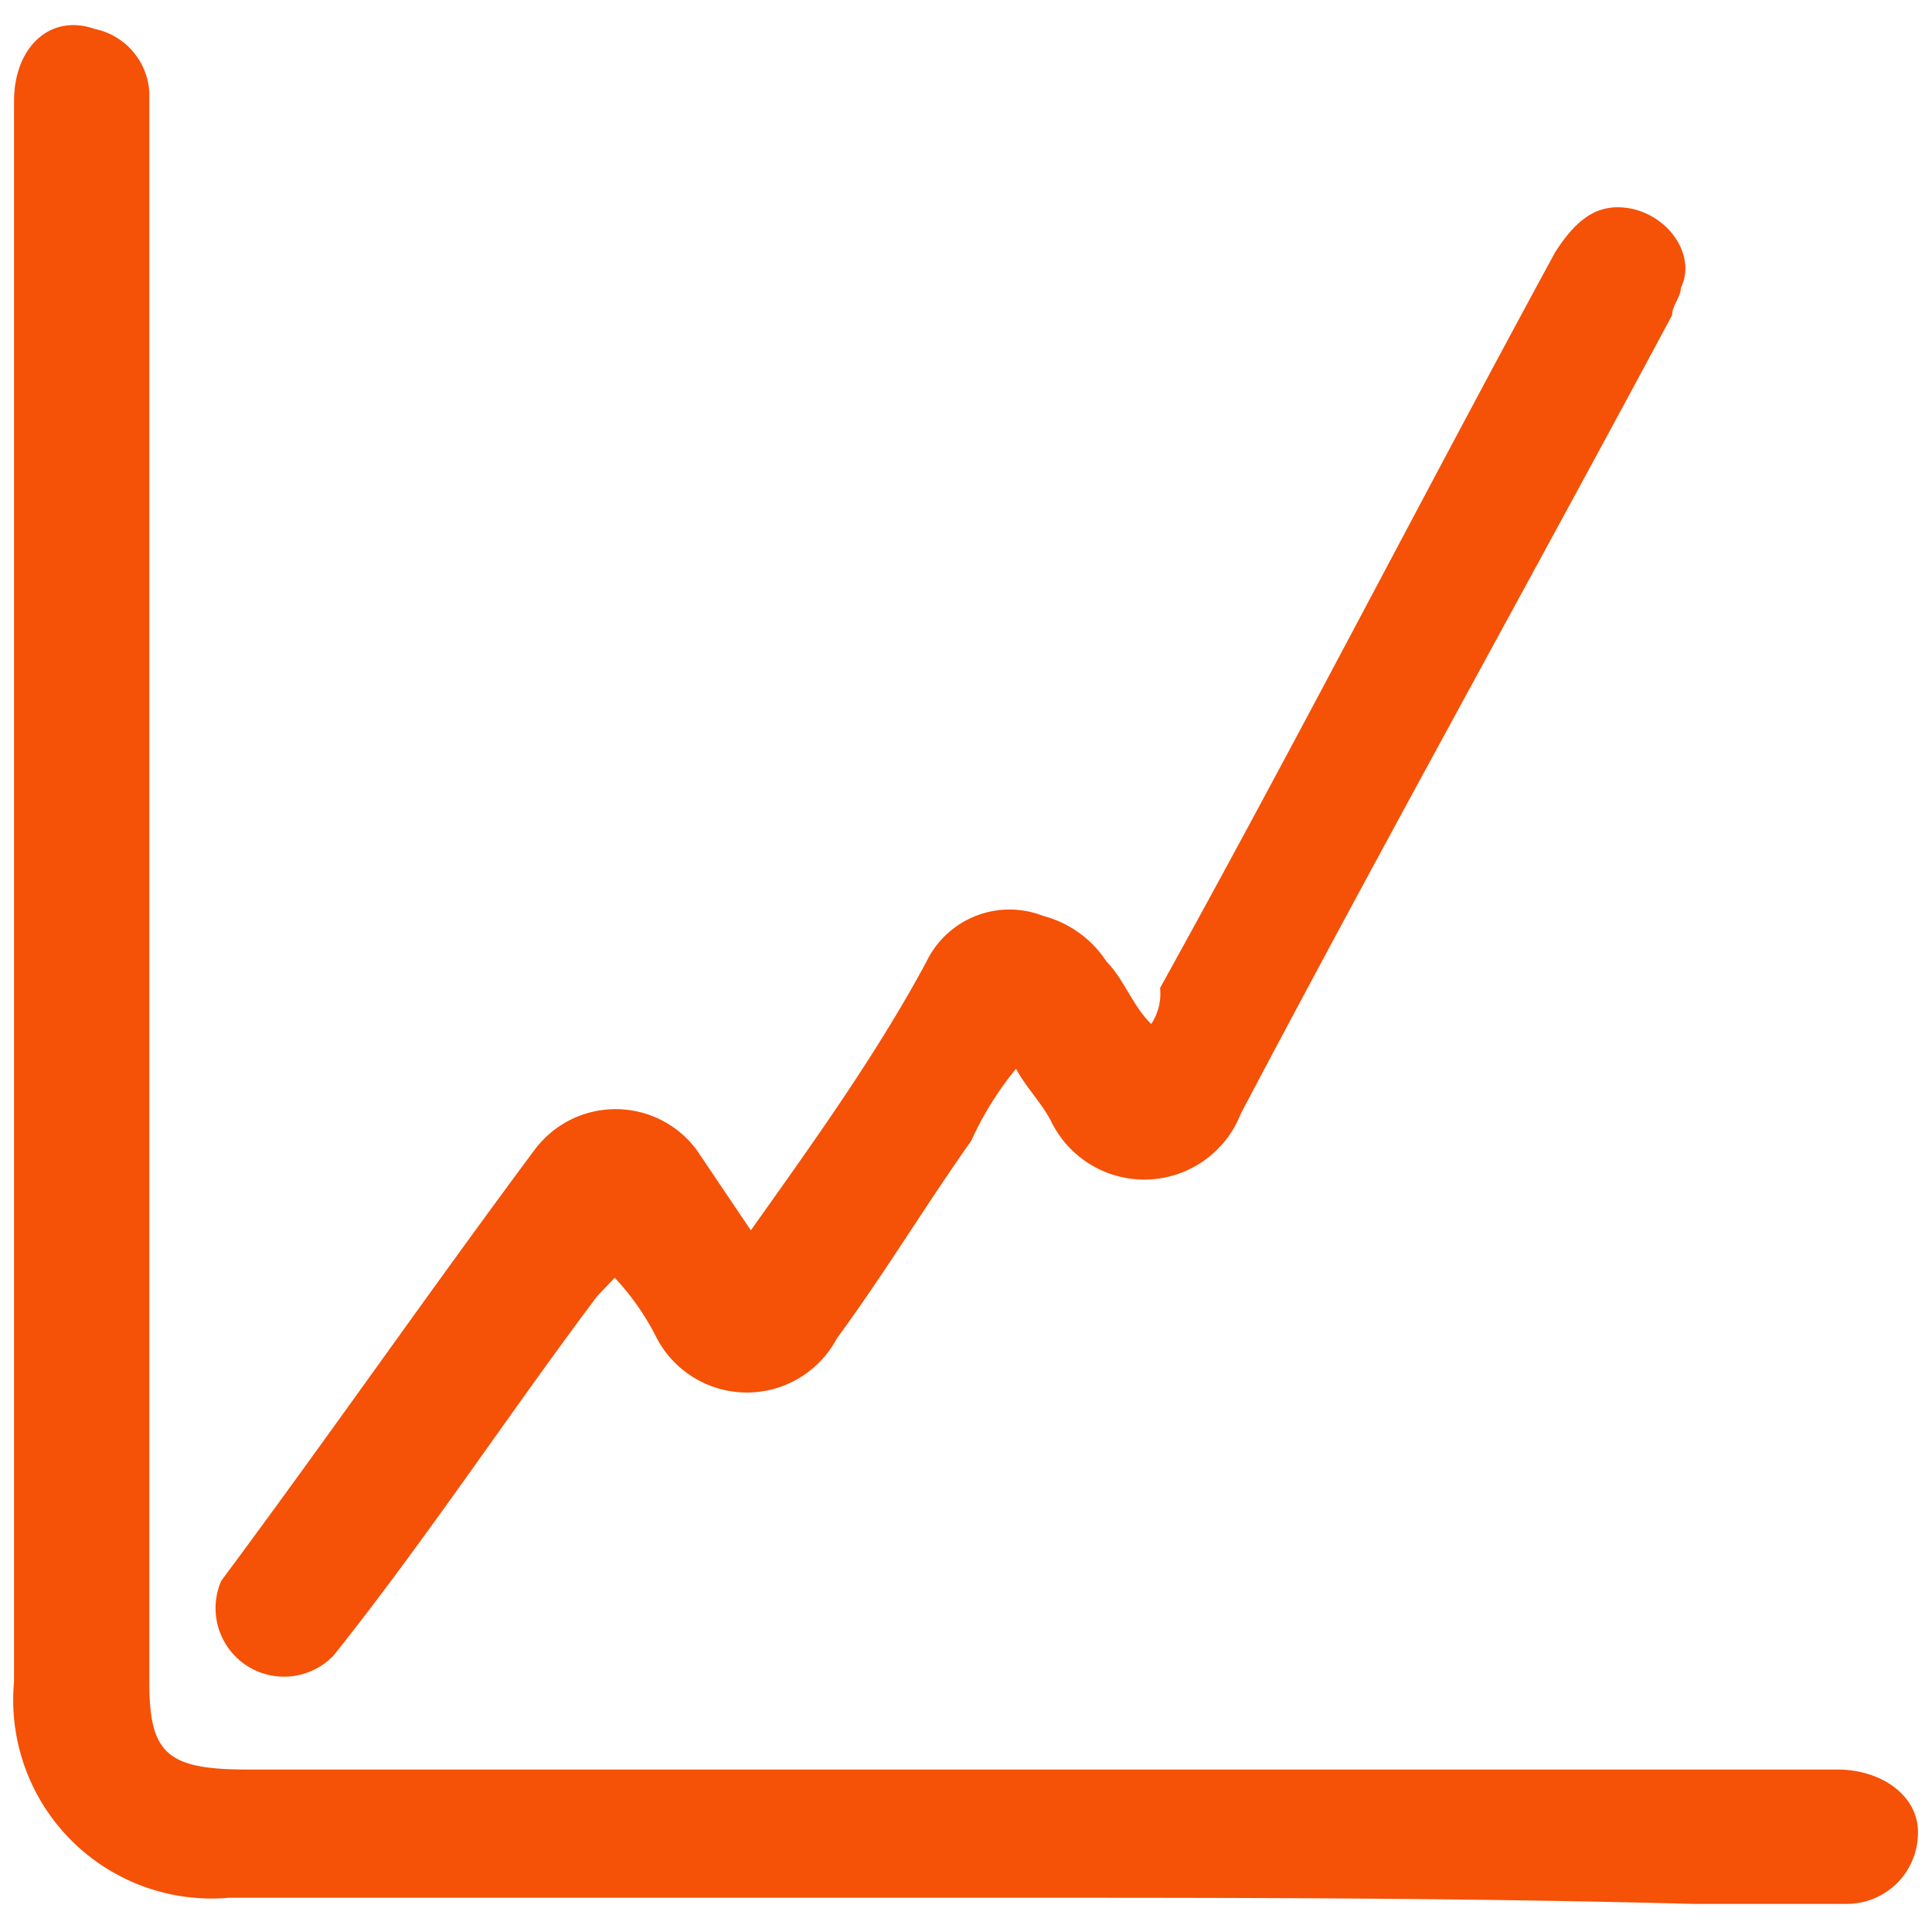 <svg id="Layer_1" data-name="Layer 1" xmlns="http://www.w3.org/2000/svg" viewBox="0 0 22 22"><defs><style>.cls-1{fill:#f55107;}</style></defs><path class="cls-1" d="M11.61,21.61h-9A2.26,2.26,0,0,1,.16,19.15v-18c0-.61.41-1,.92-.82a.78.78,0,0,1,.62.72V19.15c0,.82.2,1,1.12,1h18.1c.51,0,.92.3.92.71a.81.81,0,0,1-.82.82H19.28C16.62,21.61,14.07,21.61,11.61,21.61Z"/><path class="cls-1" d="M7,14.55l-.2.21c-1,1.33-1.94,2.76-3,4.09A.78.78,0,0,1,2.52,18c1.22-1.64,2.35-3.27,3.57-4.91a1.15,1.15,0,0,1,1.84,0l.62.92c.71-1,1.43-2,2-3.06a1.05,1.05,0,0,1,1.33-.52,1.23,1.23,0,0,1,.72.52c.2.2.3.51.51.71a.63.63,0,0,0,.1-.41c1.53-2.76,3-5.62,4.5-8.38.2-.31.41-.51.71-.51.51,0,.92.51.72.92,0,.1-.1.2-.1.31-1.64,3.06-3.28,6-4.91,9.09a1.18,1.18,0,0,1-2.15.11c-.1-.21-.3-.41-.41-.62a3.67,3.67,0,0,0-.51.82c-.51.72-1,1.53-1.53,2.25a1.16,1.16,0,0,1-2.05,0A2.9,2.9,0,0,0,7,14.55Z"/></svg>
